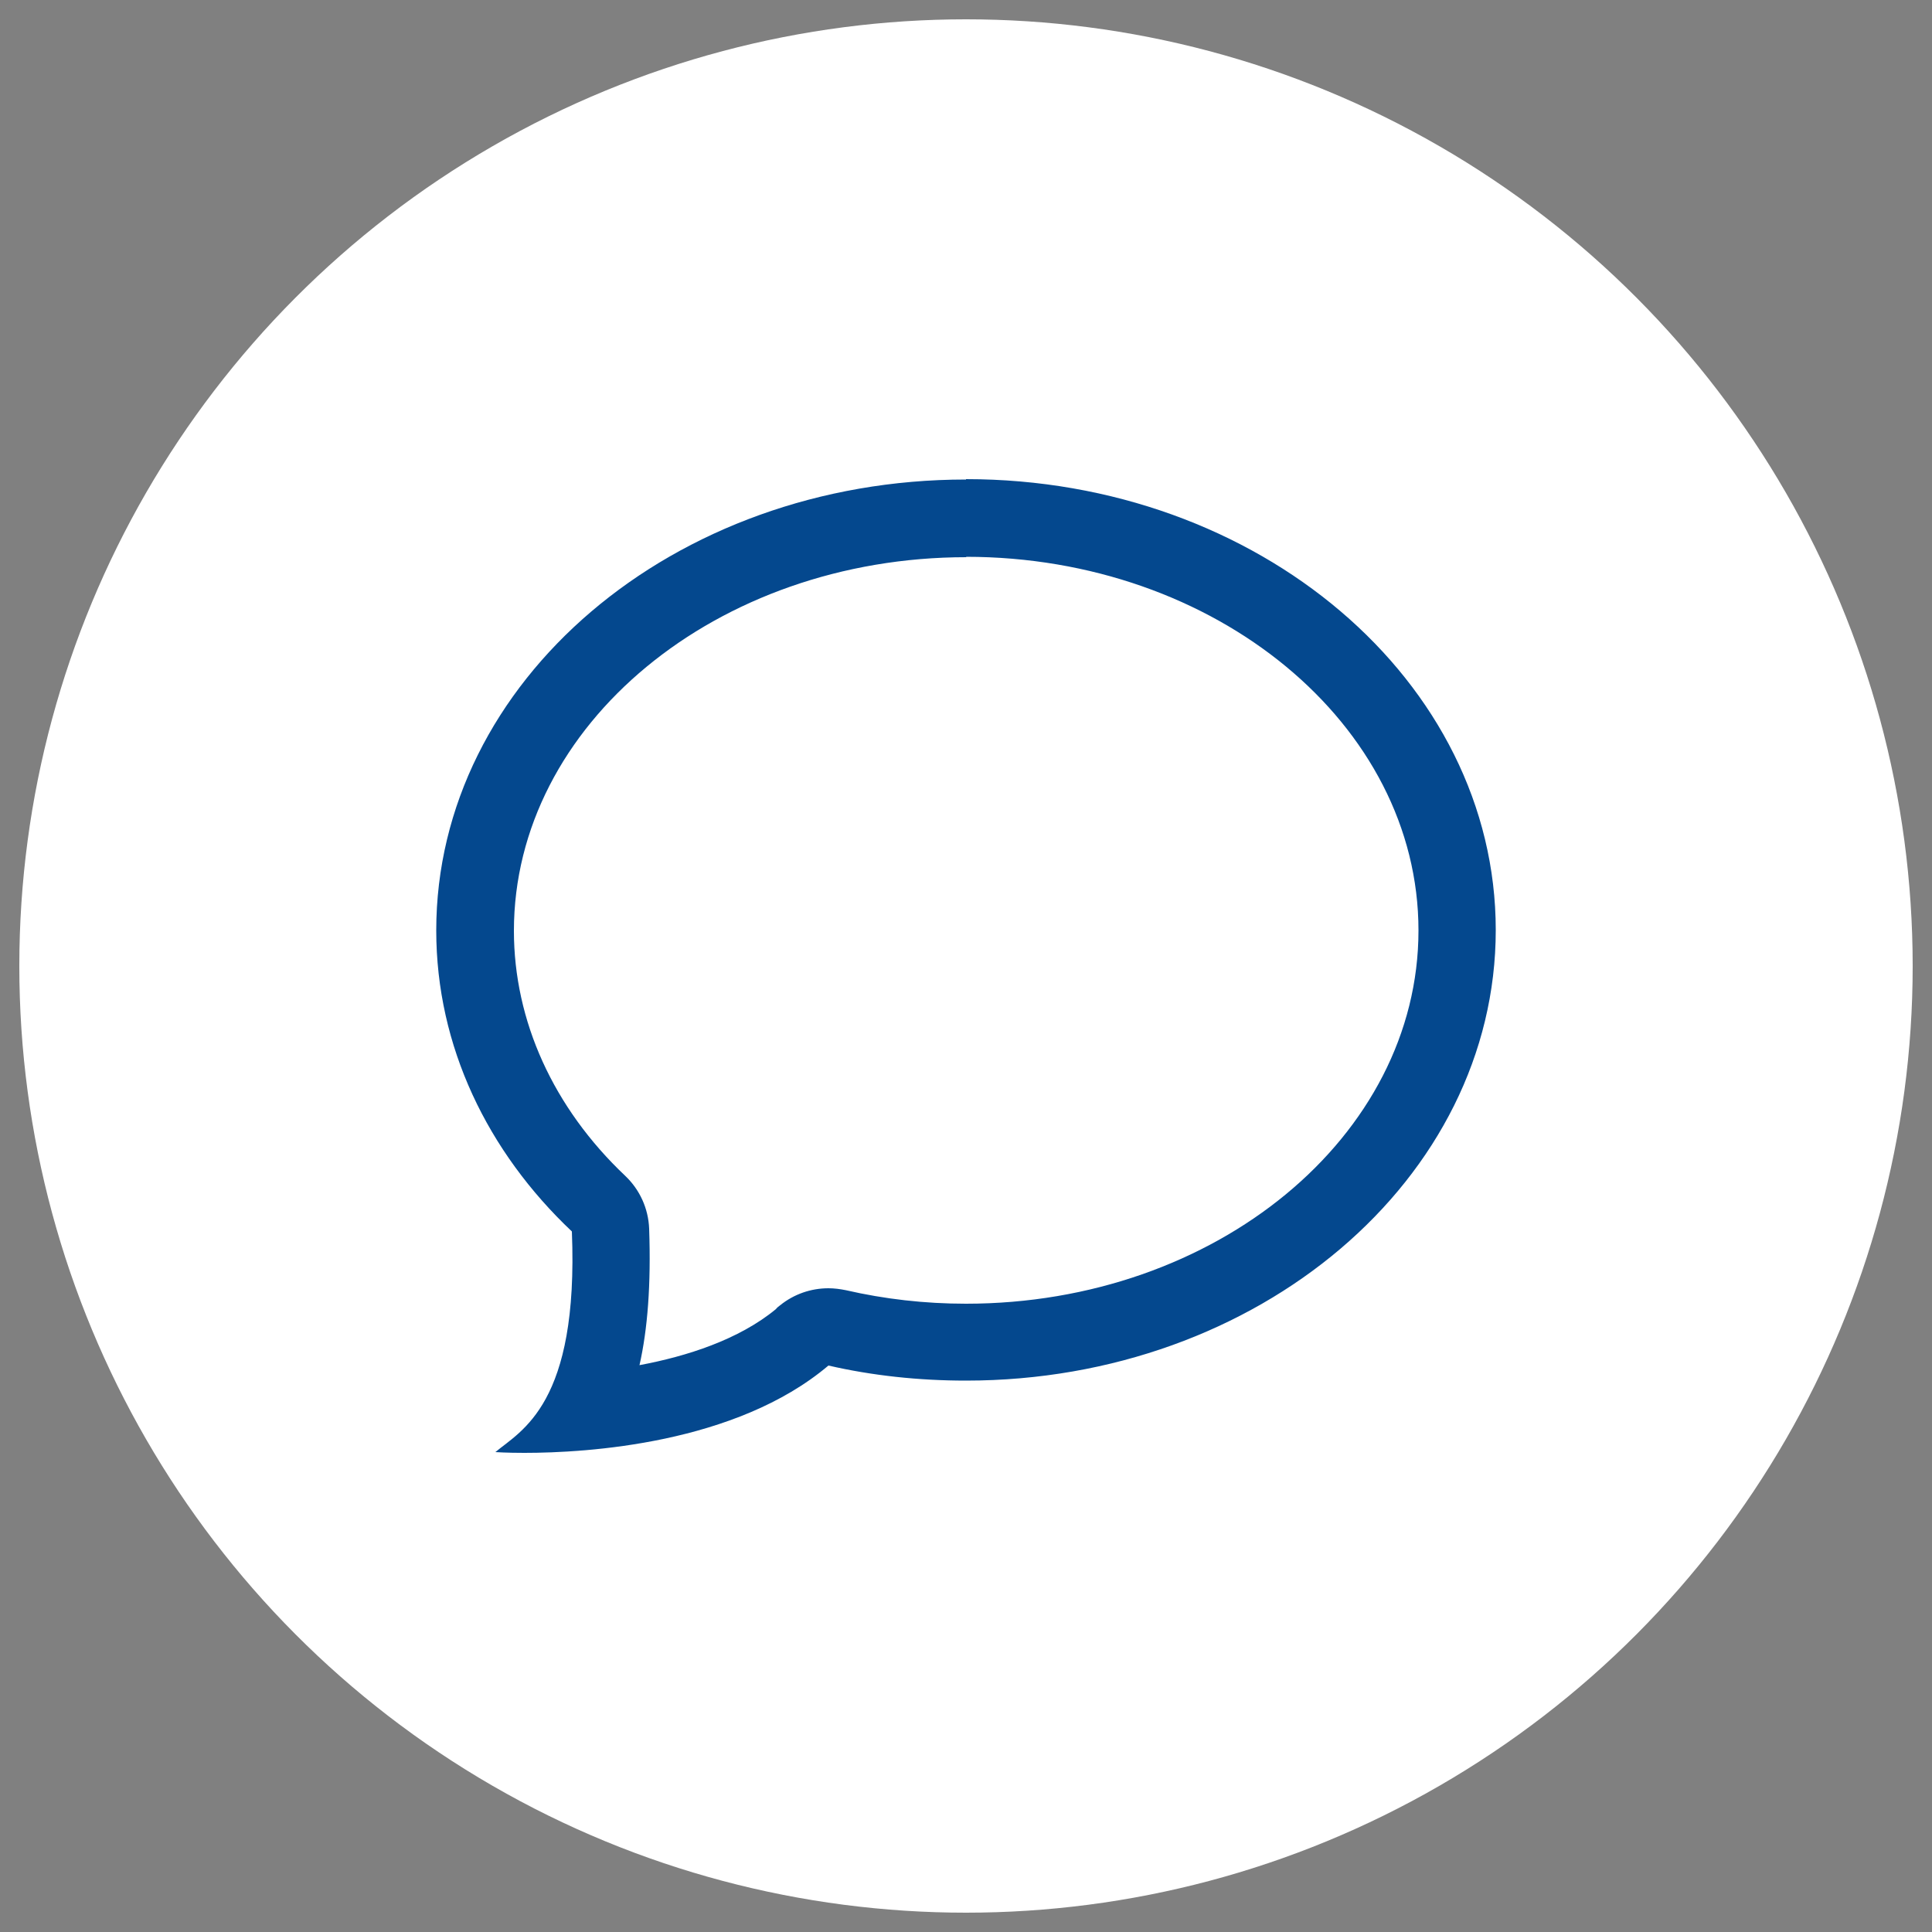 <svg viewBox="0 0 50 50" xmlns="http://www.w3.org/2000/svg" data-name="Calque 1" id="Calque_1">
  <rect x="0" y="0" width="50" height="50" fill="#808080" stroke="none"/>
  <defs>
    <style>
      .cls-1 {
        fill: #04488e;
      }

      .cls-1, .cls-2 {
        stroke-width: 0px;
      }

      .cls-2 {
        fill: #fff;
      }
    </style>
  </defs>
  <circle r="24.5" cy="25" cx="25" class="cls-2"></circle>
  <path d="M25,14.41c6.46,0,11.71,4.34,11.71,9.67s-5.25,9.66-11.71,9.66c-1.07,0-2.11-.12-3.11-.35-.15-.03-.3-.05-.45-.05-.45,0-.89.15-1.25.44-.04.03-.08.06-.11.1-.96.79-2.3,1.22-3.53,1.45.21-.93.3-2.08.25-3.53-.02-.52-.24-1.01-.62-1.37-1.86-1.76-2.88-4.01-2.88-6.34,0-5.33,5.25-9.67,11.71-9.67M25,12.41c-7.58,0-13.71,5.22-13.71,11.67,0,3,1.33,5.73,3.51,7.79.18,4.47-1.31,5.15-1.98,5.71,0,0,.28.02.75.02,1.61,0,5.47-.23,7.87-2.26h0c1.13.26,2.33.39,3.56.39,7.57,0,13.71-5.22,13.71-11.66s-6.14-11.67-13.71-11.67h0Z" class="cls-1"></path>
</svg>